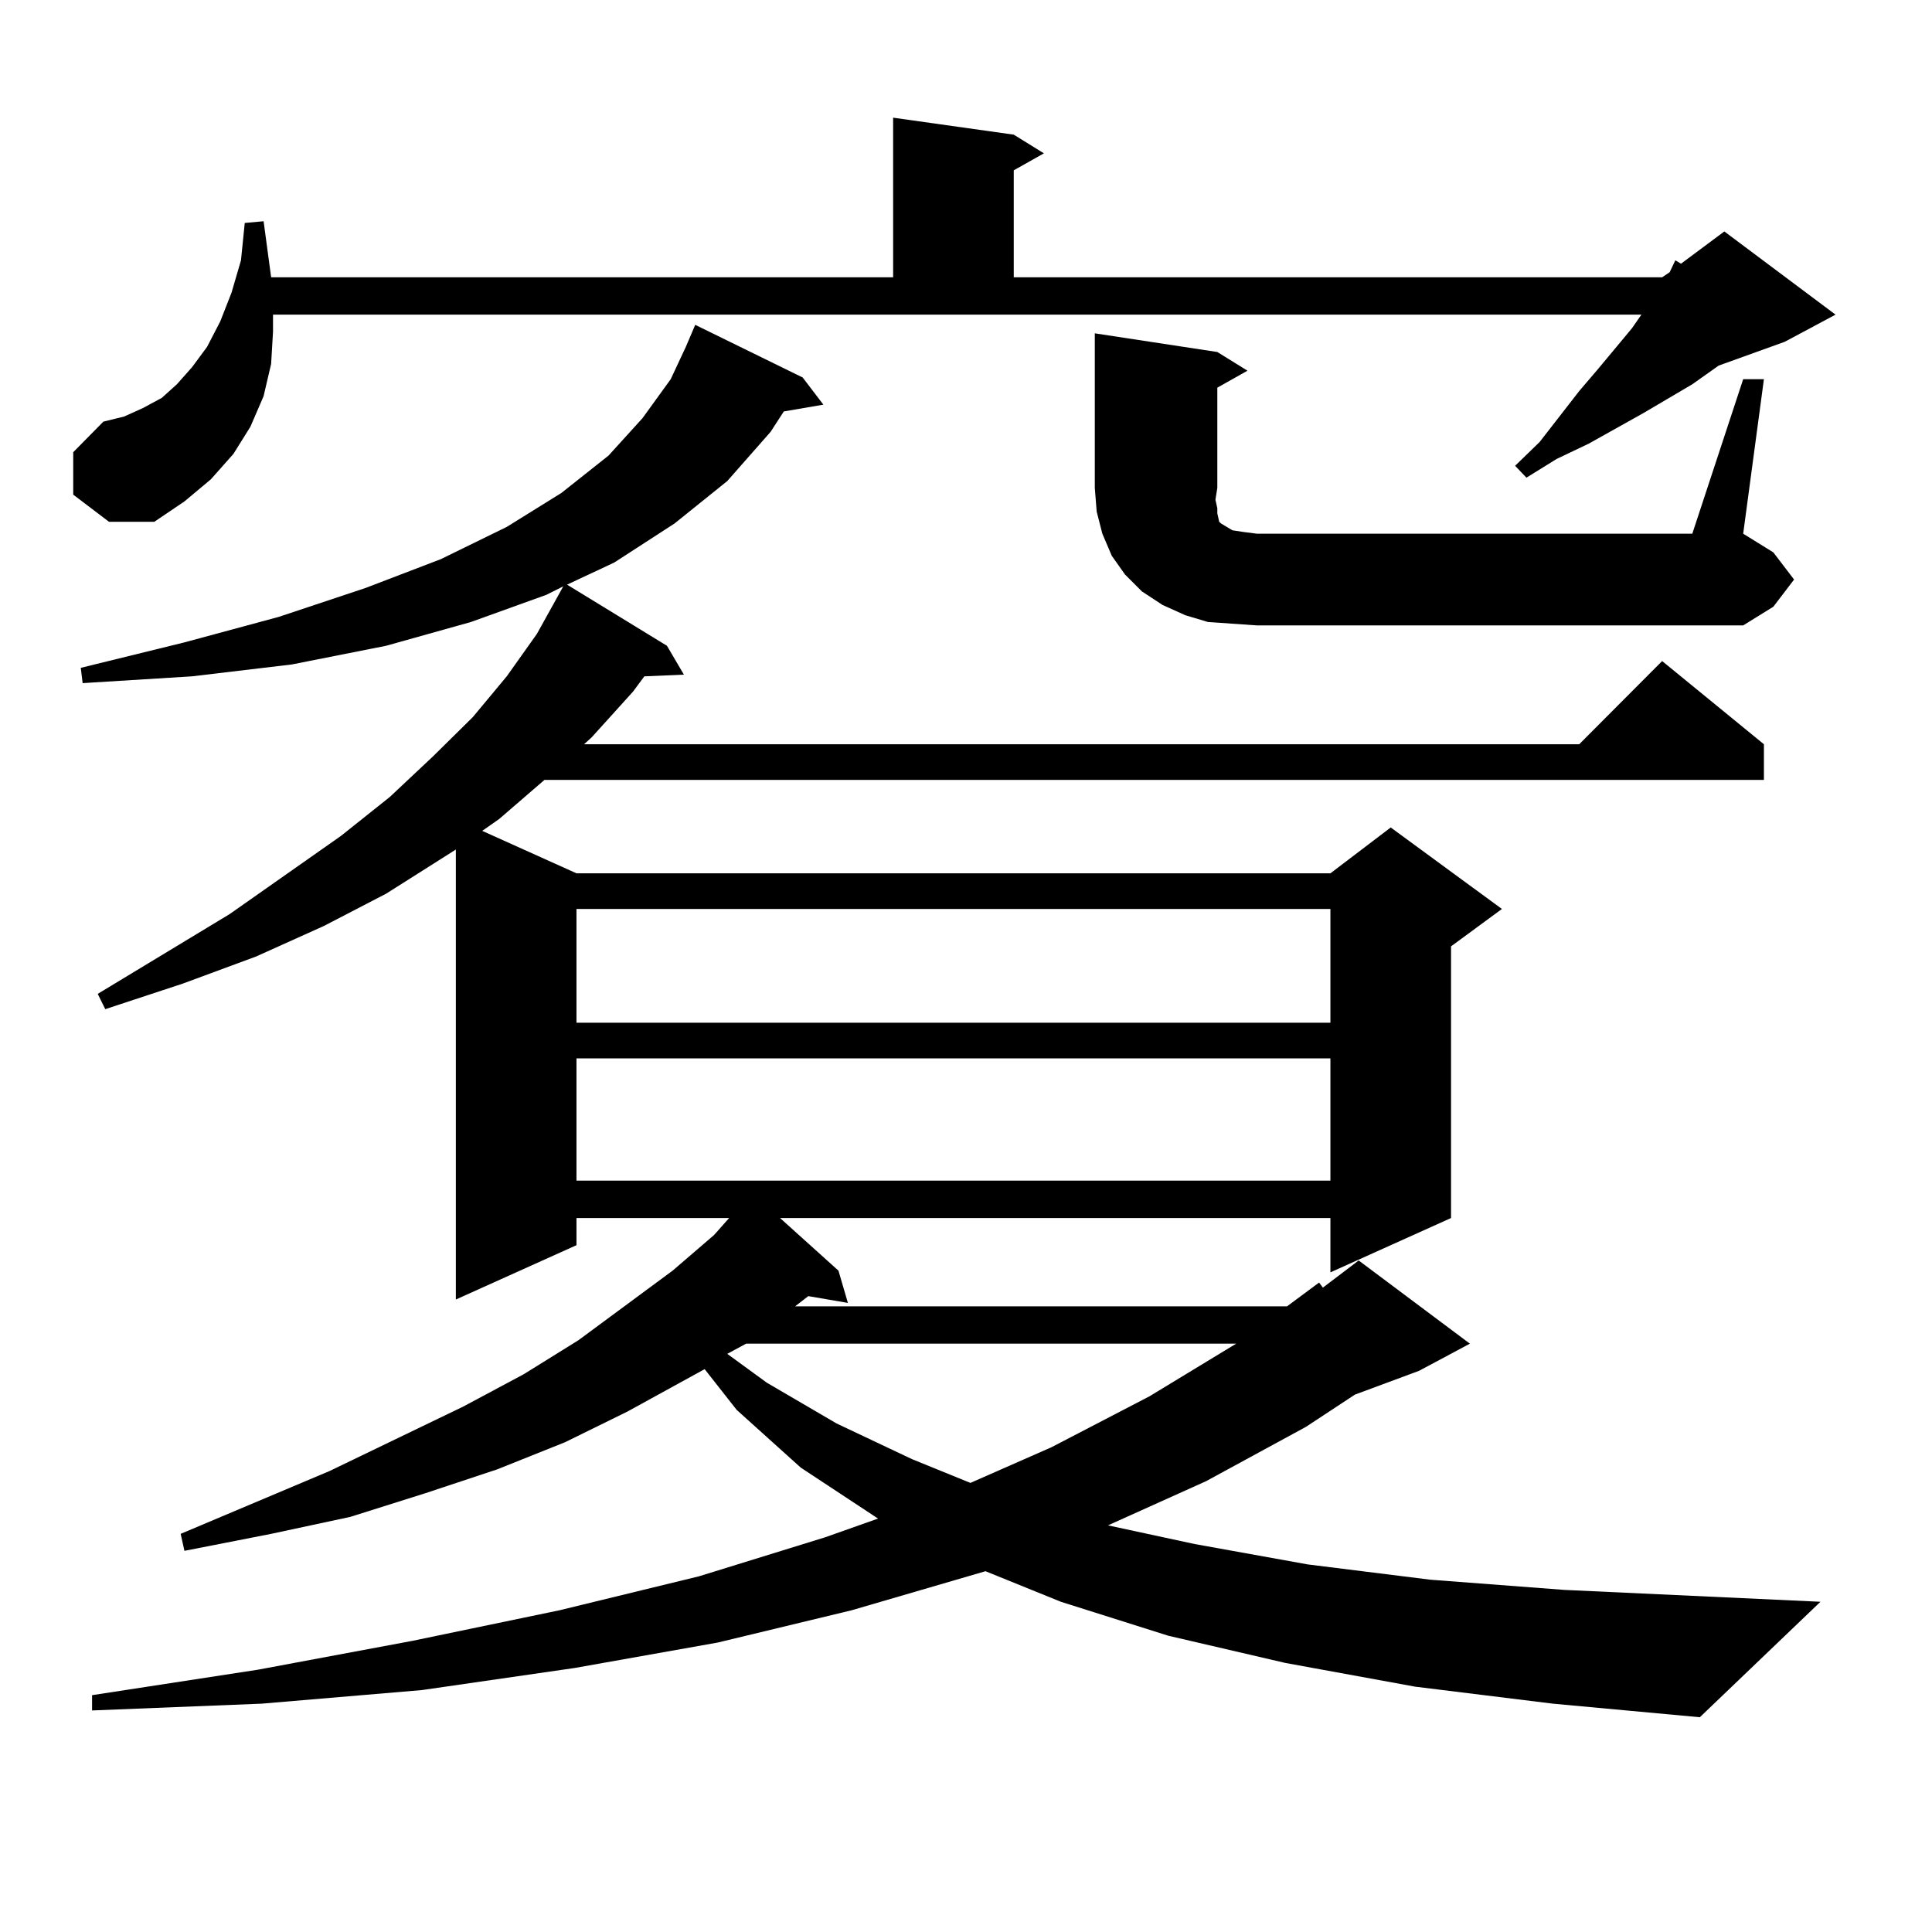 <?xml version="1.0" encoding="utf-8"?>
<!-- Generator: Adobe Illustrator 16.0.0, SVG Export Plug-In . SVG Version: 6.00 Build 0)  -->
<!DOCTYPE svg PUBLIC "-//W3C//DTD SVG 1.1//EN" "http://www.w3.org/Graphics/SVG/1.1/DTD/svg11.dtd">
<svg version="1.1" id="图层_1" xmlns="http://www.w3.org/2000/svg" xmlns:xlink="http://www.w3.org/1999/xlink" x="0px" y="0px"
	 width="1000px" height="1000px" viewBox="0 0 1000 1000" enable-background="new 0 0 1000 1000" xml:space="preserve">
<path d="M37.901,256.027v-21.973l15.609-15.82l10.731-2.637l9.756-4.395l9.756-5.273l7.805-7.031l7.805-8.789l7.805-10.547
	l6.829-13.184l5.854-14.941l4.878-16.699l1.951-19.336l9.756-0.879l3.902,29.004h321.943V60.91l62.438,8.789l15.609,9.668
	l-15.609,8.789v55.371H860.32l3.902-2.637l2.927-6.152l2.927,1.758l22.438-16.699l57.56,43.066l-26.341,14.063l-34.146,12.305
	l-13.658,9.668l-25.365,14.941l-28.292,15.82l-16.585,7.91l-15.609,9.668l-5.854-6.152l12.683-12.305l20.487-26.367l9.756-11.426
	l8.78-10.547l8.78-10.547l4.878-7.031H141.313v8.789l-0.976,16.699l-3.902,16.699l-6.829,15.82l-8.78,14.063l-11.707,13.184
	l-13.658,11.426L79.852,270.09H56.438L37.901,256.027z M732.519,873.02l-67.315-12.305l-60.486-14.063l-55.608-17.578l-39.023-15.82
	l-69.267,20.215l-69.267,16.699l-74.145,13.184l-79.022,11.426l-82.925,7.031l-87.803,3.516v-7.91l85.852-13.184l79.998-14.941
	l76.096-15.82l72.193-17.578l65.364-20.215l27.316-9.668l-39.999-26.367l-33.17-29.883l-16.585-21.094l-39.999,21.973l-32.194,15.82
	l-35.121,14.063l-37.072,12.305l-39.023,12.305l-40.975,8.789l-44.877,8.789l-1.951-8.789l77.071-32.52L239.848,728l31.219-16.699
	l28.292-17.578l48.779-36.035l21.463-18.457l7.805-8.789h-79.022v14.063l-62.438,28.125v-232.91l-36.097,22.852l-32.194,16.699
	l-35.121,15.82l-38.048,14.063l-39.999,13.184l-3.902-7.91l68.291-41.309l57.56-40.43l25.365-20.215l22.438-21.094l20.487-20.215
	l17.561-21.094l15.609-21.973l13.658-24.609l-8.78,4.395l-39.023,14.063l-43.901,12.305l-48.779,9.668l-51.706,6.152l-56.584,3.516
	l-0.976-7.91l53.657-13.184l48.779-13.184l44.877-14.941l39.023-14.941l34.146-16.699l28.292-17.578l24.39-19.336l17.561-19.336
	l14.634-20.215l7.805-16.699l4.878-11.426l55.608,27.246l10.731,14.063l-20.487,3.516l-6.829,10.547l-22.438,25.488l-27.316,21.973
	l-31.219,20.215l-24.39,11.426l51.706,31.641l8.78,14.941l-20.487,0.879l-5.854,7.91l-21.463,23.73l-3.902,3.516h515.109
	l42.926-43.066l52.682,43.066v18.457H281.798l-23.414,20.215l-8.78,6.152l48.779,21.973h390.234l31.219-23.73l57.56,42.188
	l-26.341,19.336v140.625l-62.438,28.125v-28.125H403.746l30.243,27.246l4.878,16.699l-20.487-3.516l-6.829,5.273h254.628
	l16.585-12.305l1.951,2.637l18.536-14.063l57.56,43.066l-26.341,14.063l-33.17,12.305l-25.365,16.699l-51.706,28.125l-50.73,22.852
	l44.877,9.668l58.535,10.547l63.413,7.91l69.267,5.273l132.68,6.152l-62.438,59.766l-76.096-7.031L732.519,873.02z M298.383,470.48
	v58.887h390.234V470.48H298.383z M298.383,547.824v63.281h390.234v-63.281H298.383z M386.186,695.48l-9.756,5.273l20.487,14.941
	l36.097,21.094l39.023,18.457l30.243,12.305l41.95-18.457l50.73-26.367l44.877-27.246H386.186z M902.271,196.262h10.731
	l-10.731,79.98l15.609,9.668l10.731,14.063l-10.731,14.063l-15.609,9.668H650.569l-12.683-0.879l-12.683-0.879l-11.707-3.516
	l-11.707-5.273l-10.731-7.031l-8.78-8.789l-6.829-9.668l-4.878-11.426l-2.927-11.426l-0.976-12.305v-79.98l63.413,9.668
	l15.609,9.668l-15.609,8.789v51.855l-0.976,6.152l0.976,4.395v2.637l0.976,4.395l0.976,0.879l2.927,1.758l2.927,1.758l5.854,0.879
	l6.829,0.879h225.36L902.271,196.262z"/>
</svg>
